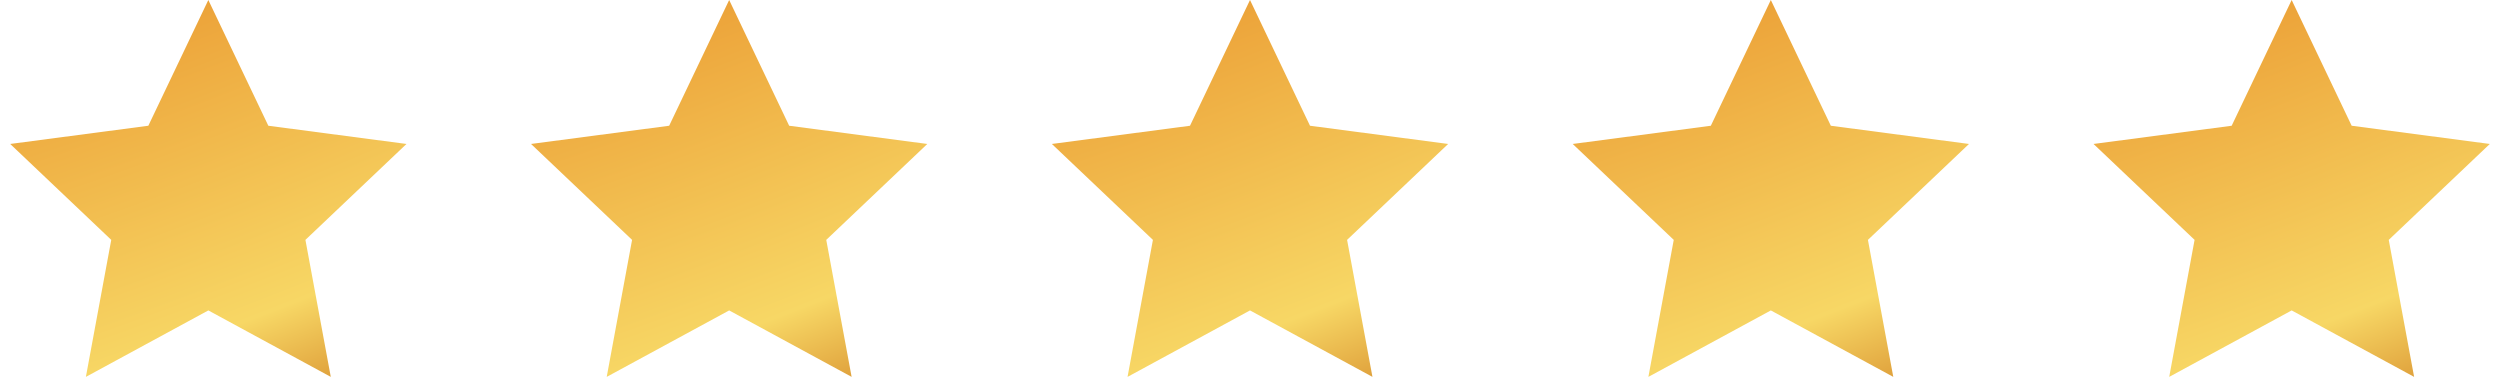 <?xml version="1.0" encoding="UTF-8"?> <svg xmlns="http://www.w3.org/2000/svg" width="144" height="22" viewBox="0 0 144 22" fill="none"> <path d="M12 0L15.456 7.243L23.413 8.292L17.592 13.817L19.053 21.708L12 17.88L4.947 21.708L6.408 13.817L0.587 8.292L8.544 7.243L12 0Z" fill="url(#paint0_diamond_75_301)"></path> <path d="M42 0L45.456 7.243L53.413 8.292L47.592 13.817L49.053 21.708L42 17.88L34.947 21.708L36.408 13.817L30.587 8.292L38.544 7.243L42 0Z" fill="url(#paint1_diamond_75_301)"></path> <path d="M72 0L75.456 7.243L83.413 8.292L77.592 13.817L79.053 21.708L72 17.88L64.947 21.708L66.408 13.817L60.587 8.292L68.544 7.243L72 0Z" fill="url(#paint2_diamond_75_301)"></path> <path d="M102 0L105.456 7.243L113.413 8.292L107.592 13.817L109.053 21.708L102 17.88L94.947 21.708L96.408 13.817L90.587 8.292L98.544 7.243L102 0Z" fill="url(#paint3_diamond_75_301)"></path> <path d="M132 0L135.456 7.243L143.413 8.292L137.592 13.817L139.053 21.708L132 17.88L124.947 21.708L126.408 13.817L120.587 8.292L128.544 7.243L132 0Z" fill="url(#paint4_diamond_75_301)"></path> <defs> <radialGradient id="paint0_diamond_75_301" cx="0" cy="0" r="1" gradientUnits="userSpaceOnUse" gradientTransform="translate(6.68 -15.429) rotate(68.203) scale(44.311 133.97)"> <stop stop-color="#D1791C"></stop> <stop offset="0.392" stop-color="#EDA63C"></stop> <stop offset="0.775" stop-color="#F7D765"></stop> <stop offset="1" stop-color="#C76911"></stop> </radialGradient> <radialGradient id="paint1_diamond_75_301" cx="0" cy="0" r="1" gradientUnits="userSpaceOnUse" gradientTransform="translate(36.68 -15.429) rotate(68.203) scale(44.311 133.97)"> <stop stop-color="#D1791C"></stop> <stop offset="0.392" stop-color="#EDA63C"></stop> <stop offset="0.775" stop-color="#F7D765"></stop> <stop offset="1" stop-color="#C76911"></stop> </radialGradient> <radialGradient id="paint2_diamond_75_301" cx="0" cy="0" r="1" gradientUnits="userSpaceOnUse" gradientTransform="translate(66.68 -15.429) rotate(68.203) scale(44.311 133.97)"> <stop stop-color="#D1791C"></stop> <stop offset="0.392" stop-color="#EDA63C"></stop> <stop offset="0.775" stop-color="#F7D765"></stop> <stop offset="1" stop-color="#C76911"></stop> </radialGradient> <radialGradient id="paint3_diamond_75_301" cx="0" cy="0" r="1" gradientUnits="userSpaceOnUse" gradientTransform="translate(96.68 -15.429) rotate(68.203) scale(44.311 133.97)"> <stop stop-color="#D1791C"></stop> <stop offset="0.392" stop-color="#EDA63C"></stop> <stop offset="0.775" stop-color="#F7D765"></stop> <stop offset="1" stop-color="#C76911"></stop> </radialGradient> <radialGradient id="paint4_diamond_75_301" cx="0" cy="0" r="1" gradientUnits="userSpaceOnUse" gradientTransform="translate(126.68 -15.429) rotate(68.203) scale(44.311 133.97)"> <stop stop-color="#D1791C"></stop> <stop offset="0.392" stop-color="#EDA63C"></stop> <stop offset="0.775" stop-color="#F7D765"></stop> <stop offset="1" stop-color="#C76911"></stop> </radialGradient> </defs> </svg> 